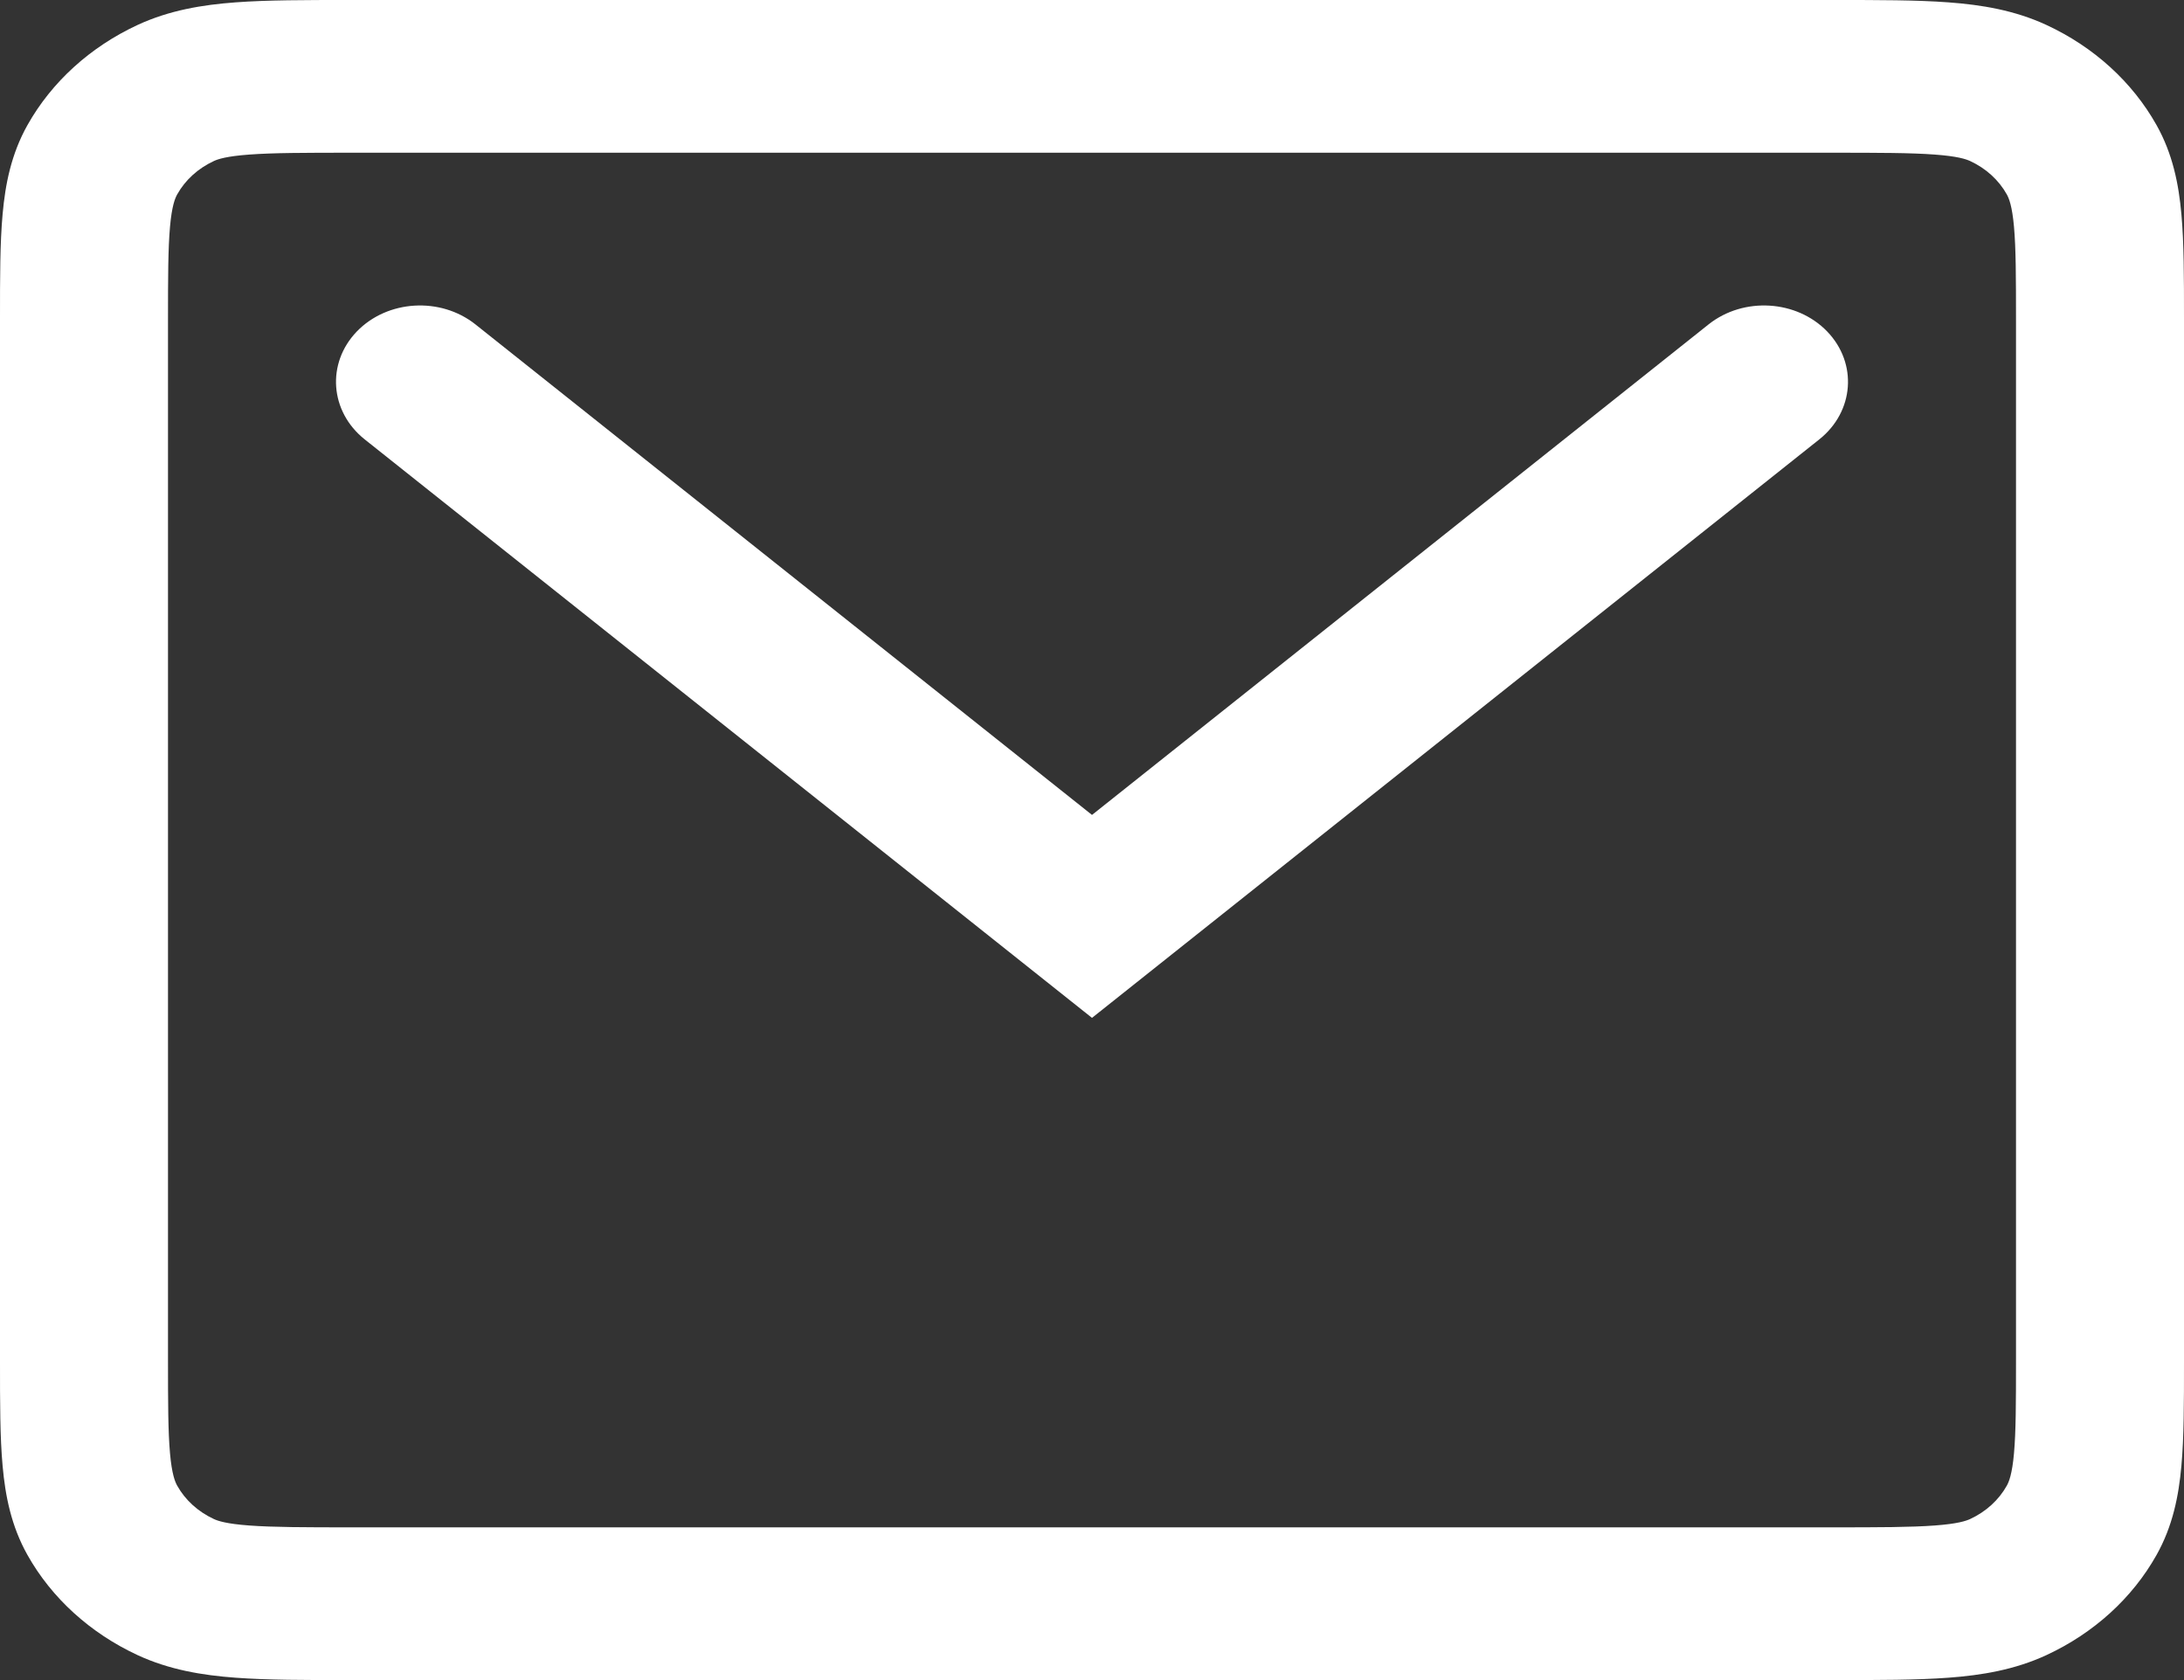 <?xml version="1.0" encoding="UTF-8"?> <svg xmlns="http://www.w3.org/2000/svg" width="26" height="20" viewBox="0 0 26 20" fill="none"><rect x="0" y="0" width="26" height="20" fill="#333333" stroke="none"/><path fill-rule="evenodd" clip-rule="evenodd" d="M4.161 7.81918e-07H21.838C22.366 -1.54739e-05 22.82 -2.95619e-05 23.195 0.028C23.59 0.057 23.984 0.122 24.362 0.297C24.927 0.559 25.385 0.976 25.673 1.489C25.866 1.833 25.937 2.191 25.969 2.55C26 2.89 26 3.304 26 3.783V16.217C26 16.696 26 17.11 25.969 17.45C25.937 17.809 25.866 18.167 25.673 18.511C25.385 19.024 24.927 19.441 24.362 19.703C23.984 19.878 23.59 19.943 23.195 19.972C22.82 20 22.366 20 21.839 20H4.161C3.634 20 3.18 20 2.805 19.972C2.41 19.943 2.016 19.878 1.638 19.703C1.074 19.441 0.615 19.024 0.327 18.511C0.134 18.167 0.063 17.809 0.031 17.45C-3.25181e-05 17.11 -1.70213e-05 16.696 8.6011e-07 16.217V3.783C-1.70213e-05 3.304 -3.25181e-05 2.89 0.031 2.55C0.063 2.191 0.134 1.833 0.327 1.489C0.615 0.976 1.074 0.559 1.638 0.297C2.016 0.122 2.41 0.057 2.805 0.028C3.18 -2.95619e-05 3.634 -1.54739e-05 4.161 7.81918e-07ZM2.968 1.84C2.696 1.86 2.595 1.894 2.546 1.917C2.358 2.004 2.205 2.143 2.109 2.315C2.084 2.36 2.046 2.451 2.024 2.698C2.001 2.956 2 3.294 2 3.818V16.182C2 16.706 2.001 17.044 2.024 17.302C2.046 17.549 2.084 17.64 2.109 17.685C2.205 17.857 2.358 17.996 2.546 18.083C2.595 18.106 2.696 18.14 2.968 18.16C3.251 18.181 3.623 18.182 4.2 18.182H21.8C22.377 18.182 22.749 18.181 23.032 18.16C23.304 18.14 23.404 18.106 23.454 18.083C23.642 17.996 23.795 17.857 23.891 17.685C23.916 17.64 23.954 17.549 23.976 17.302C23.999 17.044 24 16.706 24 16.182V3.818C24 3.294 23.999 2.956 23.976 2.698C23.954 2.451 23.916 2.36 23.891 2.315C23.795 2.143 23.642 2.004 23.454 1.917C23.404 1.894 23.304 1.86 23.032 1.84C22.749 1.819 22.377 1.818 21.8 1.818H4.2C3.623 1.818 3.251 1.819 2.968 1.84Z" fill="white"></path><path fill-rule="evenodd" clip-rule="evenodd" d="M4.247 3.947C4.611 3.569 5.243 3.531 5.659 3.861L13 9.701L20.341 3.861C20.757 3.531 21.389 3.569 21.753 3.947C22.116 4.325 22.074 4.899 21.659 5.23L13 12.117L4.341 5.23C3.926 4.899 3.884 4.325 4.247 3.947Z" fill="white"></path></svg> 